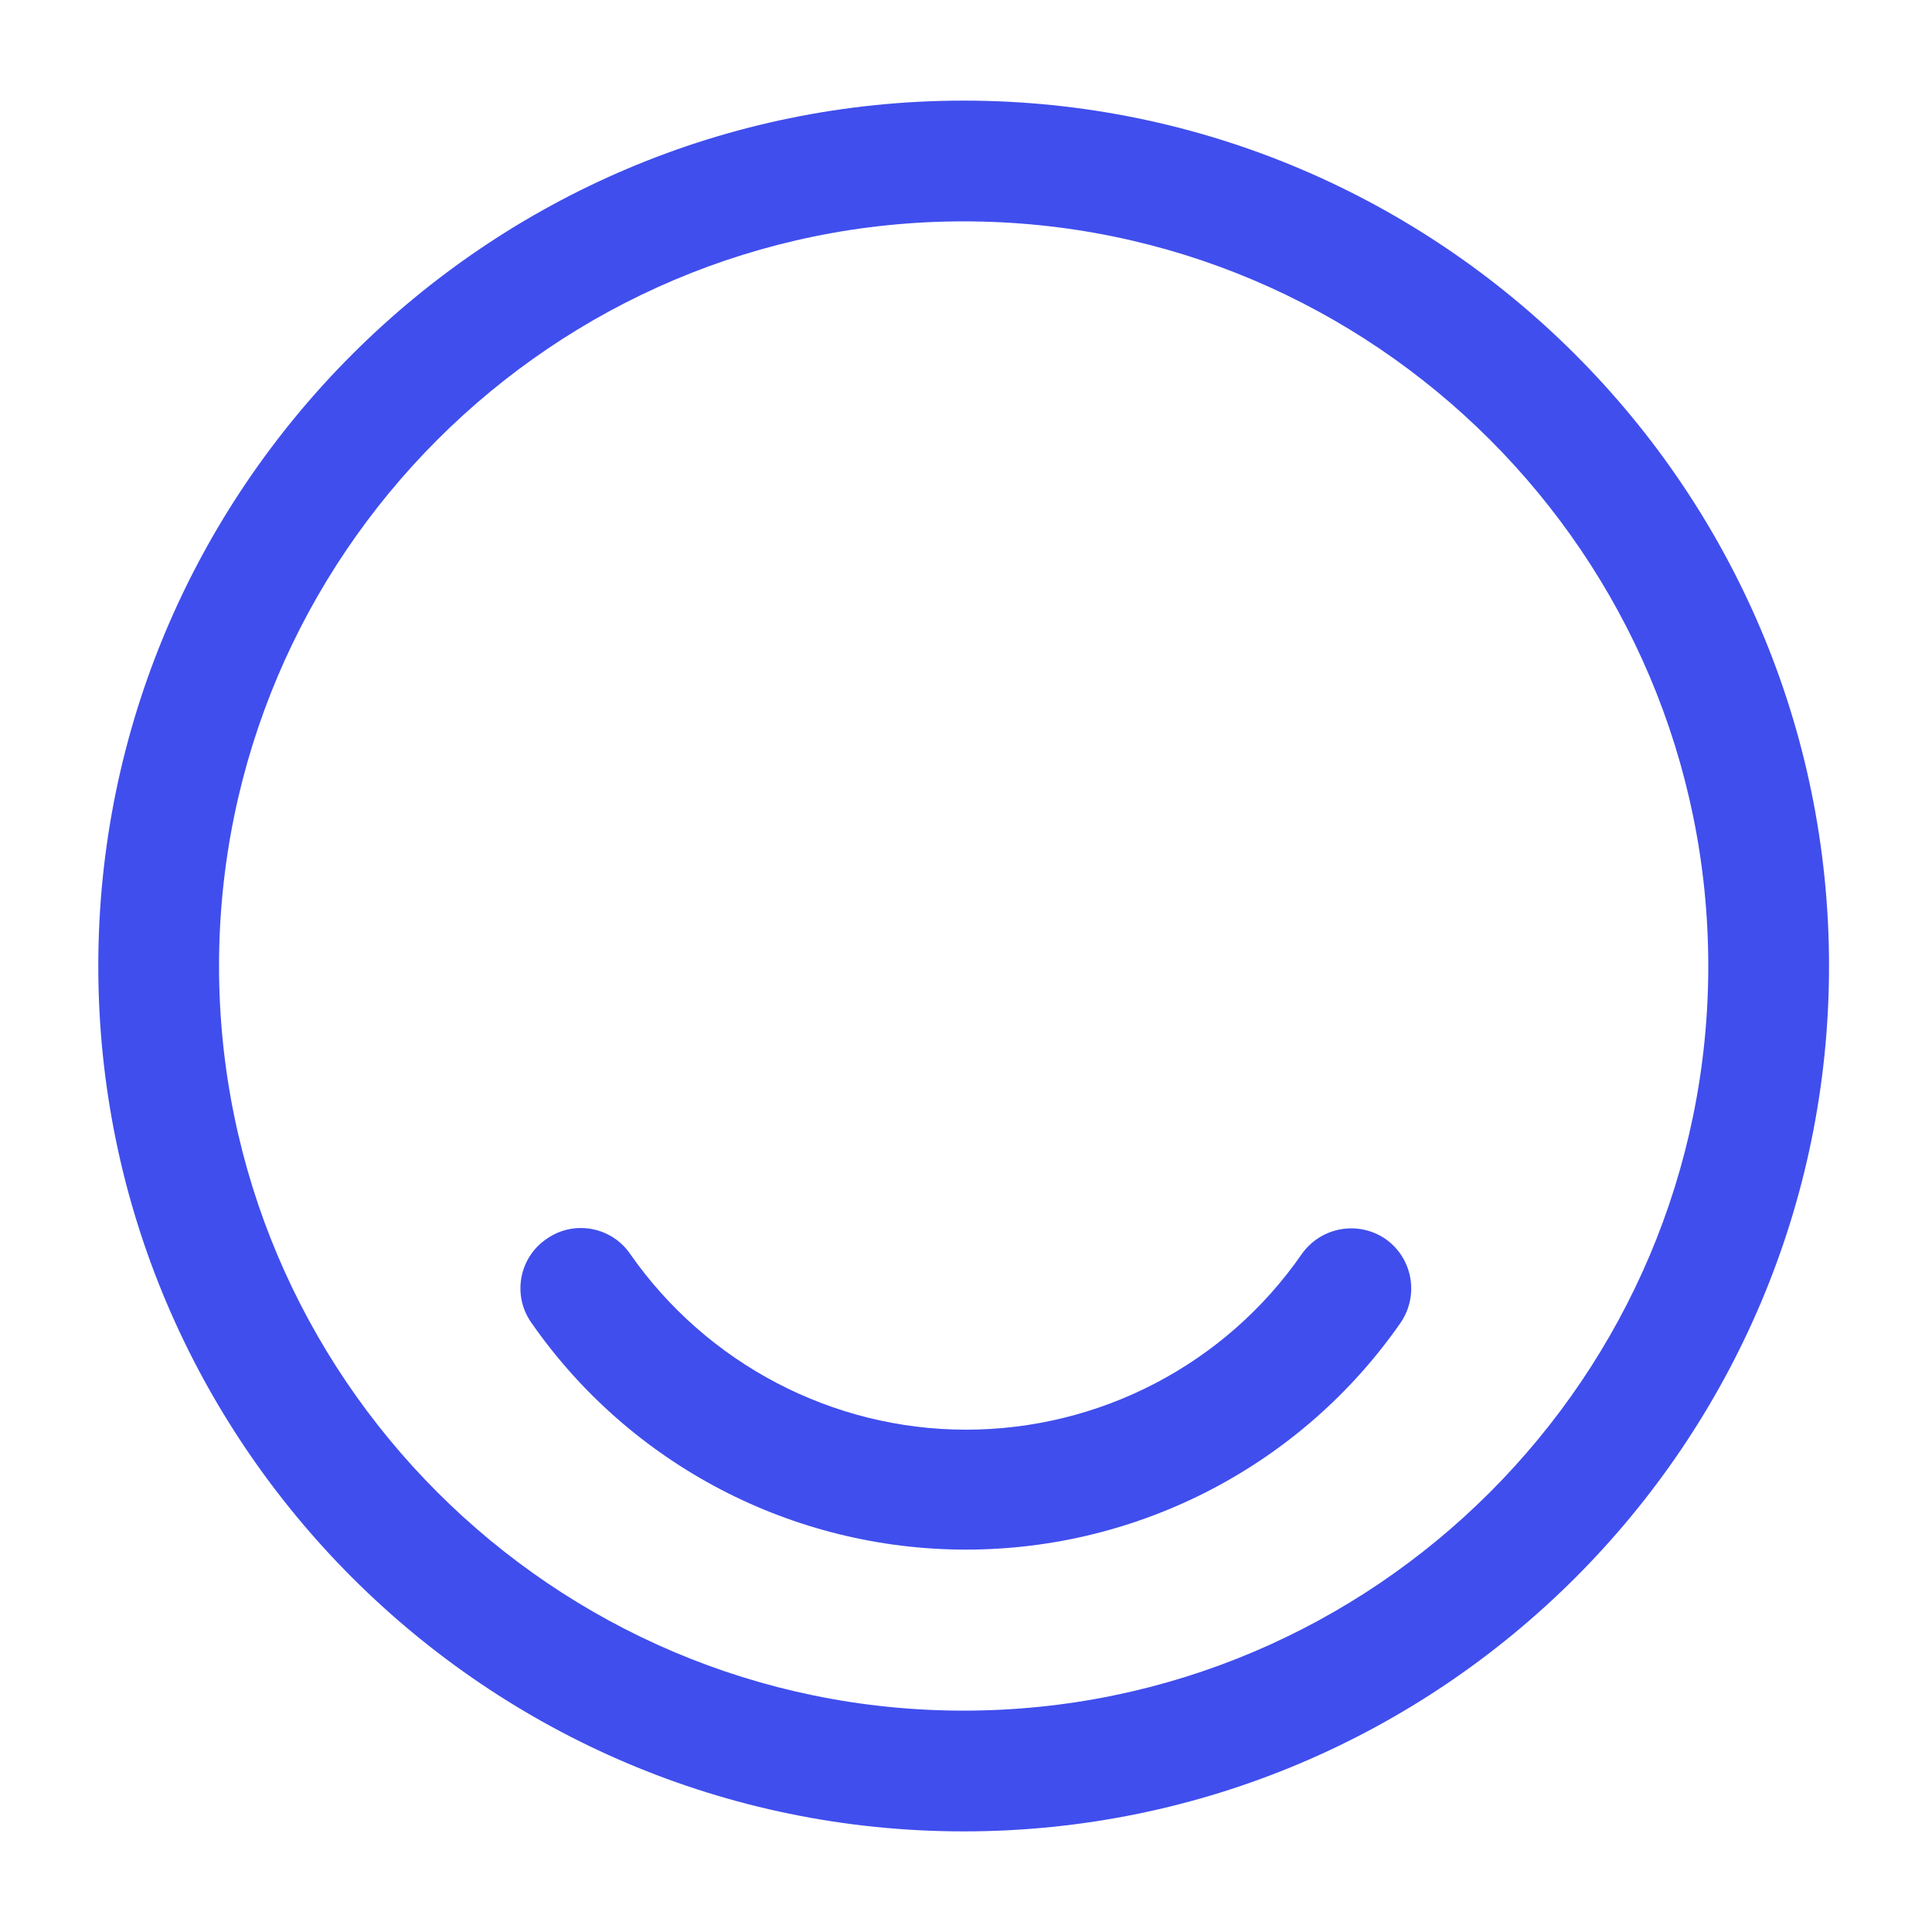 <svg width="64" height="64" viewBox="0 0 64 64" fill="none" xmlns="http://www.w3.org/2000/svg">
<path d="M31.922 60.667C16.136 60.667 3.256 47.813 3.256 32C3.256 16.187 16.136 3.333 31.922 3.333C47.709 3.333 60.589 16.187 60.589 32C60.589 47.813 47.736 60.667 31.922 60.667ZM31.922 7.333C18.323 7.333 7.256 18.4 7.256 32C7.256 45.6 18.323 56.667 31.922 56.667C45.523 56.667 56.589 45.6 56.589 32C56.589 18.4 45.523 7.333 31.922 7.333Z" fill="#404EED"/>
<path d="M32 51.333C26.267 51.333 20.88 48.533 17.6 43.813C16.96 42.906 17.2 41.653 18.107 41.04C19.014 40.4 20.267 40.64 20.88 41.546C23.414 45.173 27.574 47.36 32 47.36C36.427 47.36 40.587 45.2 43.12 41.546C43.76 40.64 44.987 40.426 45.894 41.04C46.8 41.68 47.014 42.906 46.4 43.813C43.12 48.533 37.734 51.333 32 51.333Z" fill="#404EED"/>
</svg>

